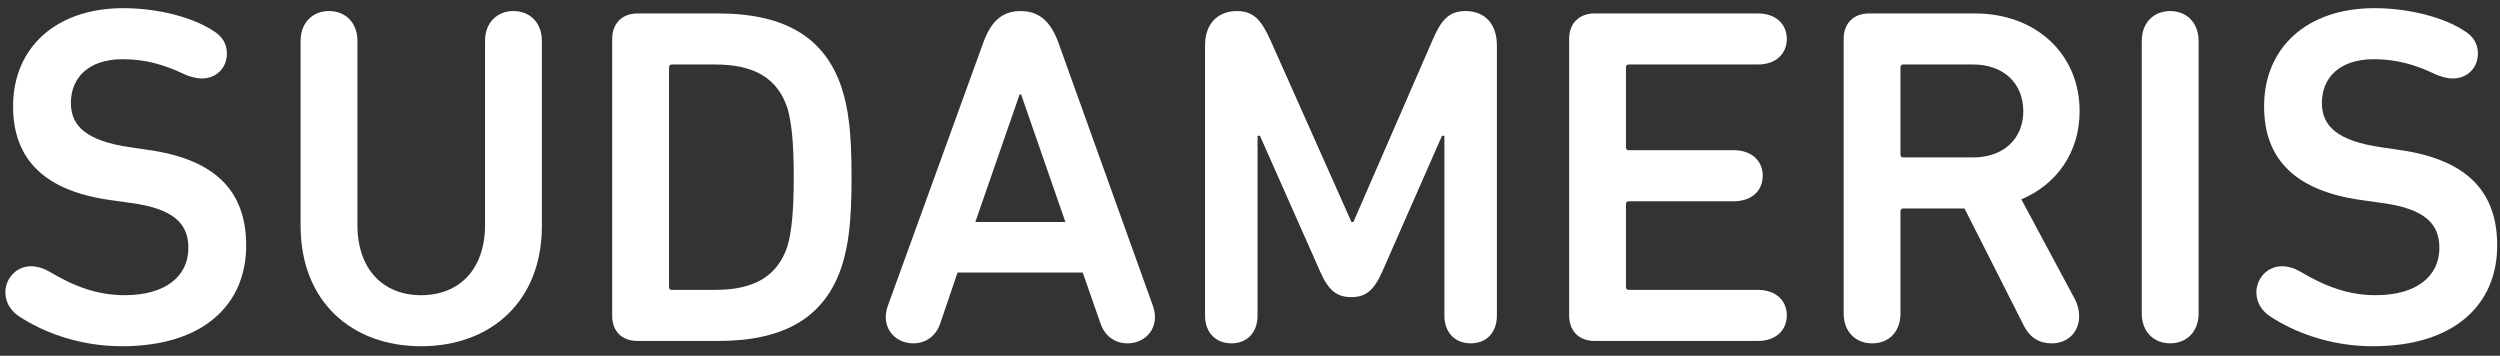 <?xml version="1.0" encoding="UTF-8"?>
<svg width="253px" height="36px" viewBox="0 0 253 36" version="1.1" xmlns="http://www.w3.org/2000/svg" xmlns:xlink="http://www.w3.org/1999/xlink">
    <rect x="0" y="0" width="253" height="36" fill="#333333" stroke="none"/>
    <!-- Generator: Sketch 51.3 (57544) - http://www.bohemiancoding.com/sketch -->
    <title>Logo-Sudameris</title>
    <desc>Created with Sketch.</desc>
    <defs></defs>
    <g id="Page-1" stroke="none" stroke-width="1" fill="none" fill-rule="evenodd">
        <g id="Logo-rojo---compacto-Copy" fill="#FFFFFE">
            <g id="Logo-Sudameris">
                <path d="M2.007,32.065 C1.081,31.482 0.545,30.604 0.545,29.581 C0.545,28.216 1.618,26.947 3.129,26.947 C3.761,26.947 4.395,27.143 4.981,27.482 C7.516,28.995 9.854,29.873 12.631,29.873 C16.726,29.873 19.064,27.972 19.064,25.095 C19.064,22.709 17.7,21.1 13.07,20.514 L11.364,20.273 C4.689,19.395 1.324,16.275 1.324,10.767 C1.324,4.772 5.712,0.826 12.486,0.826 C16.091,0.826 19.553,1.8 21.502,3.069 C22.525,3.653 22.964,4.48 22.964,5.406 C22.964,6.87 21.893,7.941 20.429,7.941 C19.845,7.941 19.162,7.744 18.627,7.503 C16.726,6.576 14.727,5.99 12.437,5.99 C8.927,5.99 7.174,7.891 7.174,10.426 C7.174,12.814 8.829,14.276 13.216,14.91 L14.874,15.152 C21.647,16.078 24.913,19.199 24.913,24.851 C24.913,30.749 20.673,35.038 12.339,35.038 C7.857,35.038 4.25,33.525 2.007,32.065" id="Fill-2"></path>
                <path d="M30.421,22.854 L30.421,4.138 C30.421,2.288 31.639,1.118 33.296,1.118 C34.954,1.118 36.172,2.288 36.172,4.138 L36.172,22.757 C36.172,27.338 38.852,29.874 42.607,29.874 C46.408,29.874 49.087,27.338 49.087,22.757 L49.087,4.138 C49.087,2.288 50.307,1.118 51.962,1.118 C53.619,1.118 54.839,2.288 54.839,4.138 L54.839,22.854 C54.839,30.556 49.622,35.038 42.607,35.038 C35.636,35.038 30.421,30.556 30.421,22.854" id="Fill-4"></path>
                <path d="M61.954,3.945 C61.954,2.385 62.931,1.361 64.537,1.361 L72.676,1.361 C79.403,1.361 83.496,3.752 85.202,8.964 C85.836,11.009 86.177,13.203 86.177,17.933 C86.177,22.66 85.836,24.852 85.202,26.901 C83.496,32.114 79.403,34.504 72.676,34.504 L64.537,34.504 C62.931,34.504 61.954,33.528 61.954,31.968 L61.954,3.945 Z M67.998,29.334 L72.384,29.334 C76.236,29.334 78.672,28.02 79.695,24.901 C80.084,23.535 80.328,21.587 80.328,17.933 C80.328,14.277 80.084,12.329 79.695,10.963 C78.672,7.843 76.236,6.527 72.384,6.527 L67.998,6.527 C67.803,6.527 67.704,6.625 67.704,6.819 L67.704,29.044 C67.704,29.238 67.803,29.334 67.998,29.334 Z" id="Fill-6"></path>
                <path d="M89.833,30.993 L99.484,4.384 C100.215,2.334 101.286,1.118 103.286,1.118 C105.283,1.118 106.405,2.334 107.135,4.384 L116.688,30.993 C116.784,31.285 116.883,31.676 116.883,32.066 C116.883,33.722 115.566,34.746 114.104,34.746 C112.837,34.746 111.813,34.015 111.375,32.747 L109.572,27.582 L96.901,27.582 L95.147,32.747 C94.708,34.015 93.685,34.746 92.416,34.746 C90.955,34.746 89.64,33.722 89.64,32.066 C89.64,31.676 89.737,31.285 89.833,30.993 Z M107.818,22.466 L103.333,9.549 L103.187,9.549 L98.703,22.466 L107.818,22.466 Z" id="Fill-8"></path>
                <path d="M121.951,4.578 C121.951,2.432 123.219,1.119 125.169,1.119 C126.873,1.119 127.653,2.043 128.581,4.093 L136.768,22.466 L136.963,22.466 L144.957,4.093 C145.834,2.043 146.611,1.119 148.316,1.119 C150.268,1.119 151.486,2.432 151.486,4.578 L151.486,31.917 C151.486,33.722 150.364,34.745 148.853,34.745 C147.293,34.745 146.174,33.722 146.174,31.917 L146.174,13.74 L145.93,13.74 L139.887,27.484 C139.008,29.482 138.132,30.068 136.768,30.068 C135.353,30.068 134.476,29.482 133.6,27.484 L127.507,13.74 L127.264,13.74 L127.264,31.917 C127.264,33.722 126.141,34.745 124.633,34.745 C123.073,34.745 121.951,33.722 121.951,31.917 L121.951,4.578 Z" id="Fill-10"></path>
                <path d="M158.797,3.944 C158.797,2.386 159.772,1.361 161.38,1.361 L177.901,1.361 C179.705,1.361 180.825,2.432 180.825,3.944 C180.825,5.456 179.705,6.527 177.901,6.527 L164.842,6.527 C164.647,6.527 164.548,6.624 164.548,6.819 L164.548,14.91 C164.548,15.105 164.647,15.202 164.842,15.202 L175.465,15.202 C177.267,15.202 178.389,16.275 178.389,17.785 C178.389,19.297 177.267,20.366 175.465,20.366 L164.842,20.366 C164.647,20.366 164.548,20.467 164.548,20.662 L164.548,29.045 C164.548,29.238 164.647,29.337 164.842,29.337 L177.901,29.337 C179.705,29.337 180.825,30.406 180.825,31.918 C180.825,33.43 179.705,34.504 177.901,34.504 L161.38,34.504 C159.772,34.504 158.797,33.478 158.797,31.918 L158.797,3.944 Z" id="Fill-12"></path>
                <path d="M204.806,32.942 L198.811,21.099 L192.619,21.099 C192.426,21.099 192.327,21.197 192.327,21.391 L192.327,31.724 C192.327,33.577 191.158,34.747 189.452,34.747 C187.795,34.747 186.579,33.577 186.579,31.724 L186.579,3.944 C186.579,2.385 187.552,1.362 189.16,1.362 L199.884,1.362 C205.975,1.362 210.457,5.407 210.457,11.255 C210.457,15.447 208.119,18.663 204.56,20.175 L209.97,30.26 C210.262,30.798 210.41,31.43 210.41,32.016 C210.41,33.526 209.336,34.747 207.63,34.747 C206.414,34.747 205.438,34.209 204.806,32.942 M204.757,11.255 C204.757,8.381 202.709,6.527 199.687,6.527 L192.619,6.527 C192.426,6.527 192.327,6.624 192.327,6.819 L192.327,15.64 C192.327,15.836 192.426,15.932 192.619,15.932 L199.687,15.932 C202.709,15.932 204.757,14.082 204.757,11.255" id="Fill-14"></path>
                <path d="M216.747,4.139 C216.747,2.289 217.963,1.119 219.62,1.119 C221.279,1.119 222.499,2.289 222.499,4.139 L222.499,31.724 C222.499,33.575 221.279,34.744 219.62,34.744 C217.963,34.744 216.747,33.575 216.747,31.724 L216.747,4.139 Z" id="Fill-16"></path>
                <path d="M229.808,32.065 C228.882,31.482 228.346,30.604 228.346,29.581 C228.346,28.216 229.419,26.947 230.93,26.947 C231.562,26.947 232.197,27.143 232.783,27.482 C235.317,28.995 237.655,29.873 240.432,29.873 C244.527,29.873 246.865,27.972 246.865,25.095 C246.865,22.709 245.501,21.1 240.871,20.514 L239.165,20.273 C232.489,19.395 229.125,16.275 229.125,10.767 C229.125,4.772 233.513,0.826 240.287,0.826 C243.893,0.826 247.354,1.8 249.303,3.069 C250.326,3.653 250.765,4.48 250.765,5.406 C250.765,6.87 249.694,7.941 248.23,7.941 C247.646,7.941 246.963,7.744 246.428,7.503 C244.527,6.576 242.528,5.99 240.239,5.99 C236.729,5.99 234.975,7.891 234.975,10.426 C234.975,12.814 236.63,14.276 241.018,14.91 L242.672,15.152 C249.448,16.078 252.716,19.199 252.716,24.851 C252.716,30.749 248.471,35.038 240.14,35.038 C235.658,35.038 232.049,33.525 229.808,32.065" id="Fill-18"></path>
            </g>
        </g>
    </g>
</svg>
